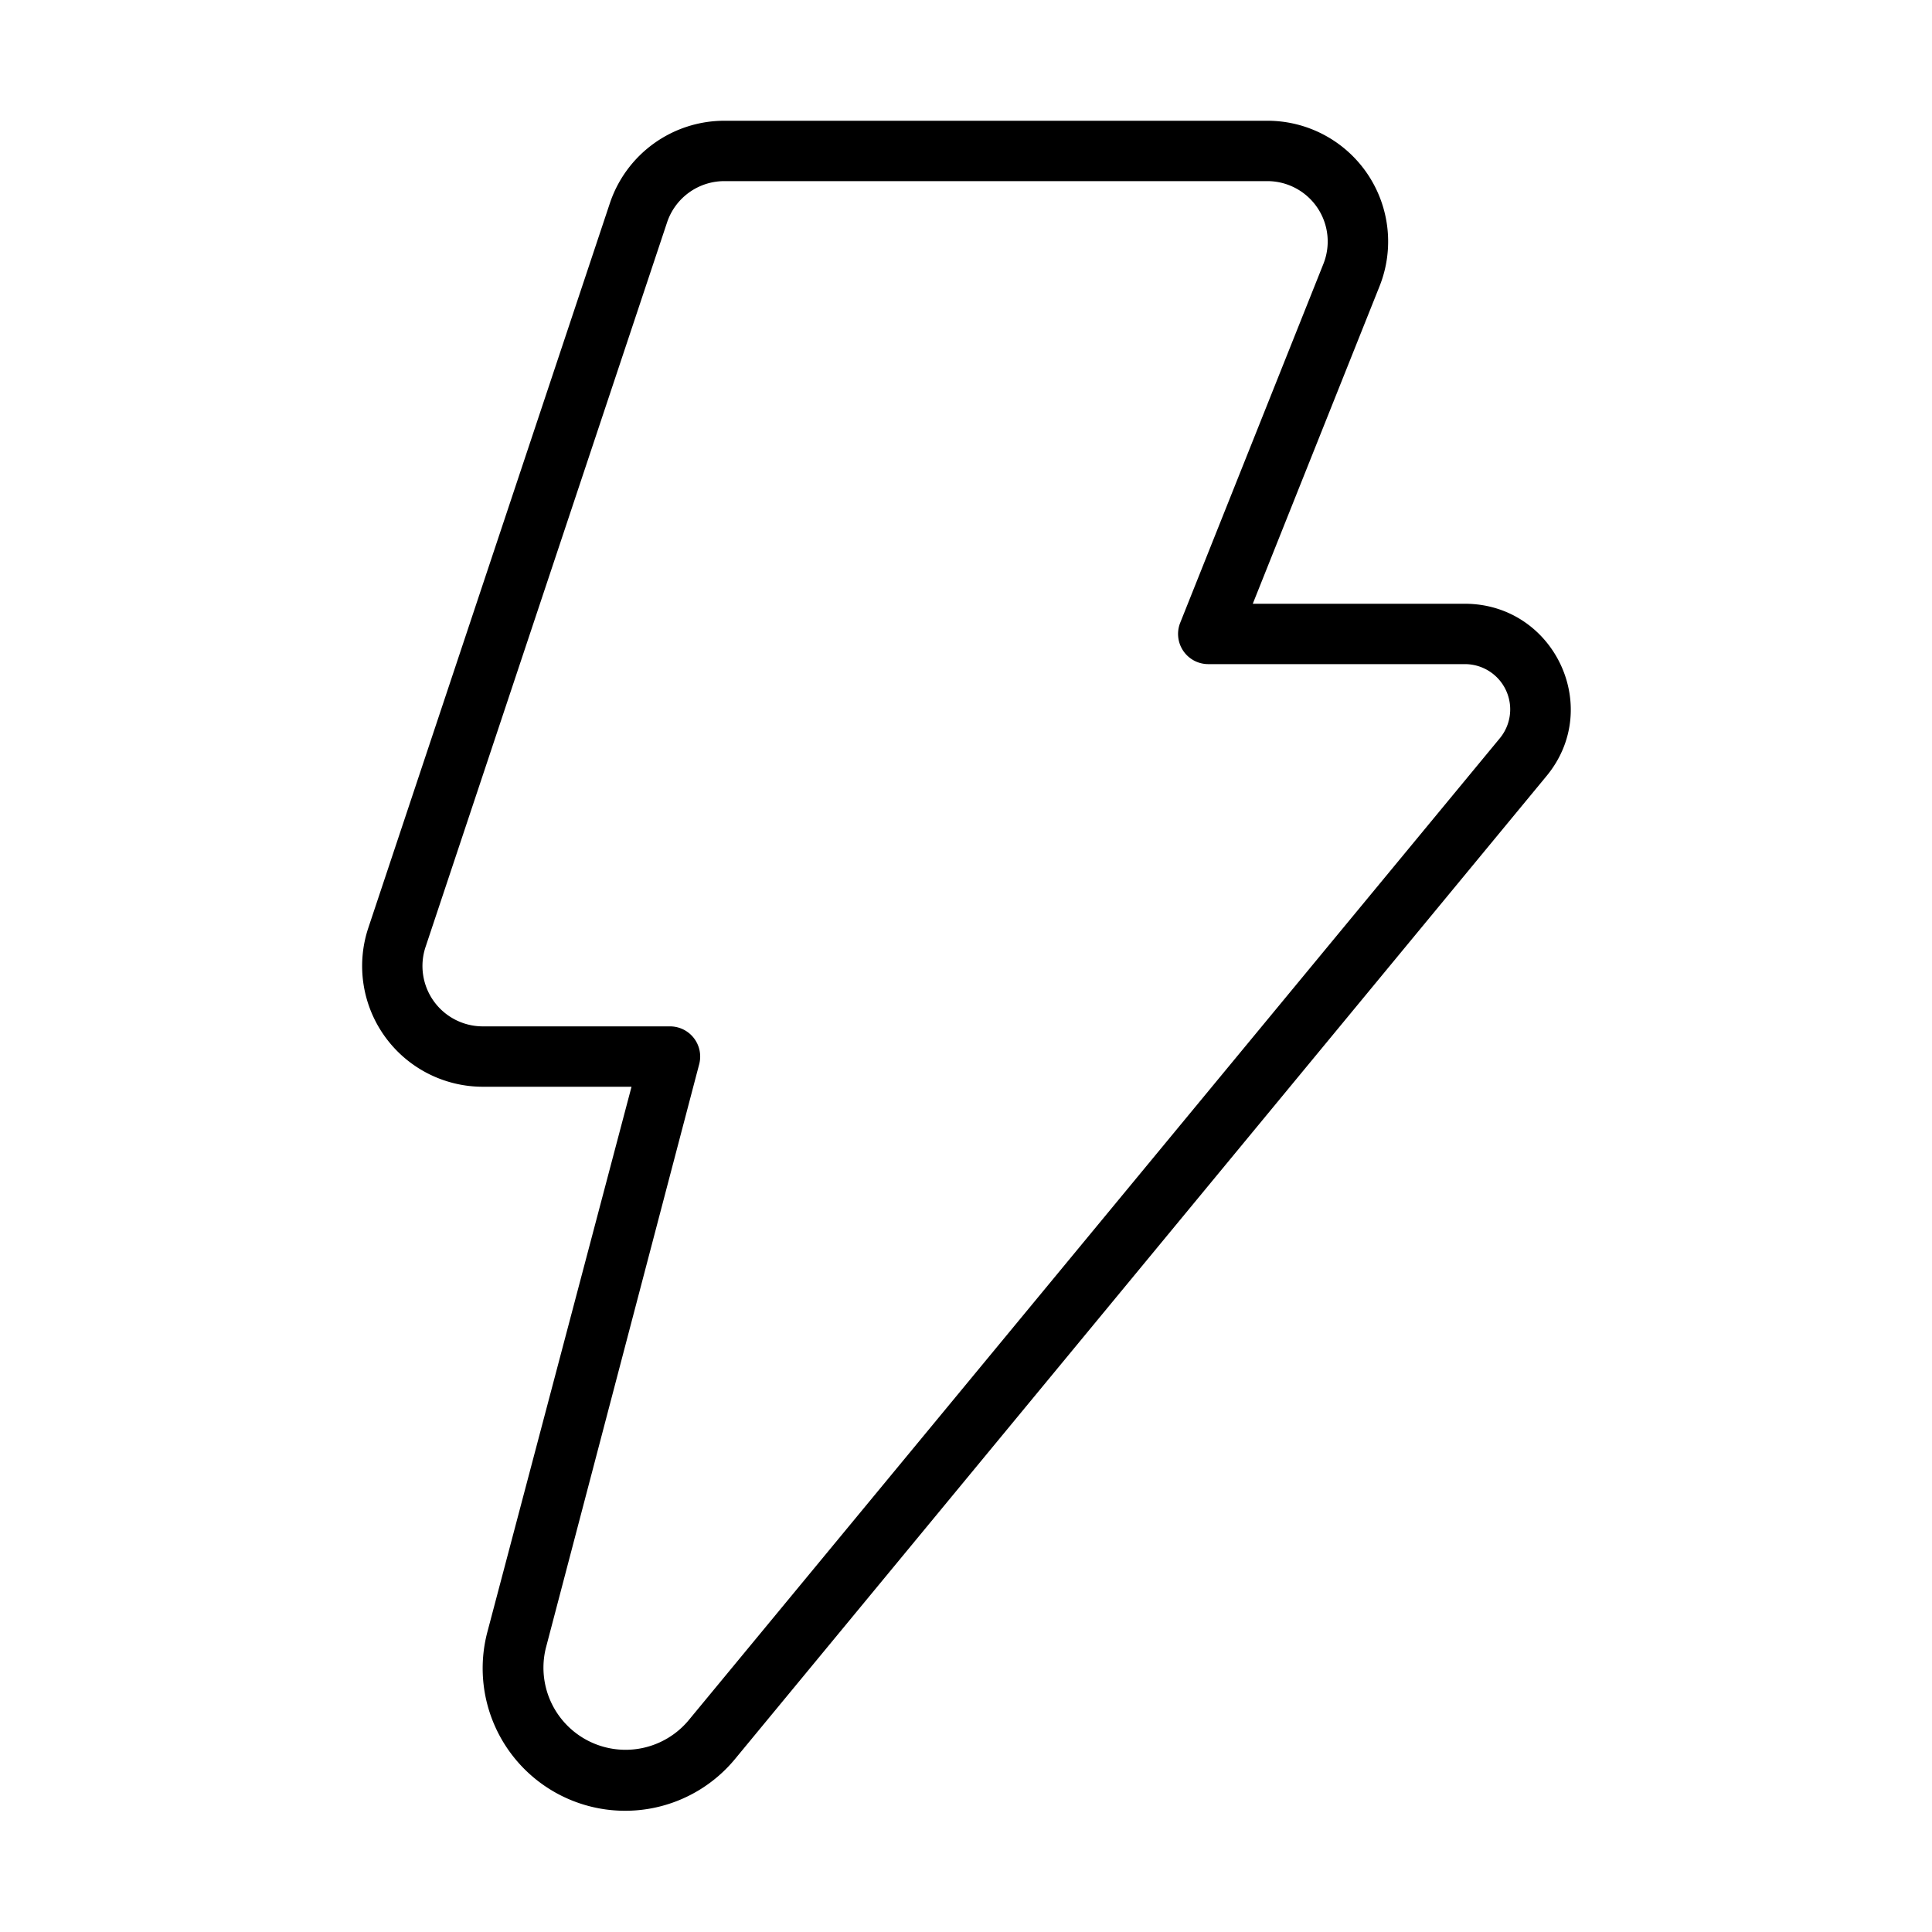 <svg width="32" height="32" viewBox="0 0 32 32" xmlns="http://www.w3.org/2000/svg"><path d="M10.1 3.37A2 2 0 0 1 12 2h9a2 2 0 0 1 1.85 2.74L20.75 10h3.51c1.48 0 2.3 1.72 1.35 2.86L12.17 29.14a2.36 2.36 0 0 1-4.1-2.1L10.46 18H8a2 2 0 0 1-1.9-2.63l4-12ZM12 3a1 1 0 0 0-.95.68l-4 12A1 1 0 0 0 8 17h3.1a.5.5 0 0 1 .48.63L9.04 27.3a1.36 1.36 0 0 0 2.36 1.2l13.44-16.27a.75.75 0 0 0-.58-1.23h-4.25a.5.5 0 0 1-.46-.69l2.37-5.94A1 1 0 0 0 21 3h-9Z"/></svg>